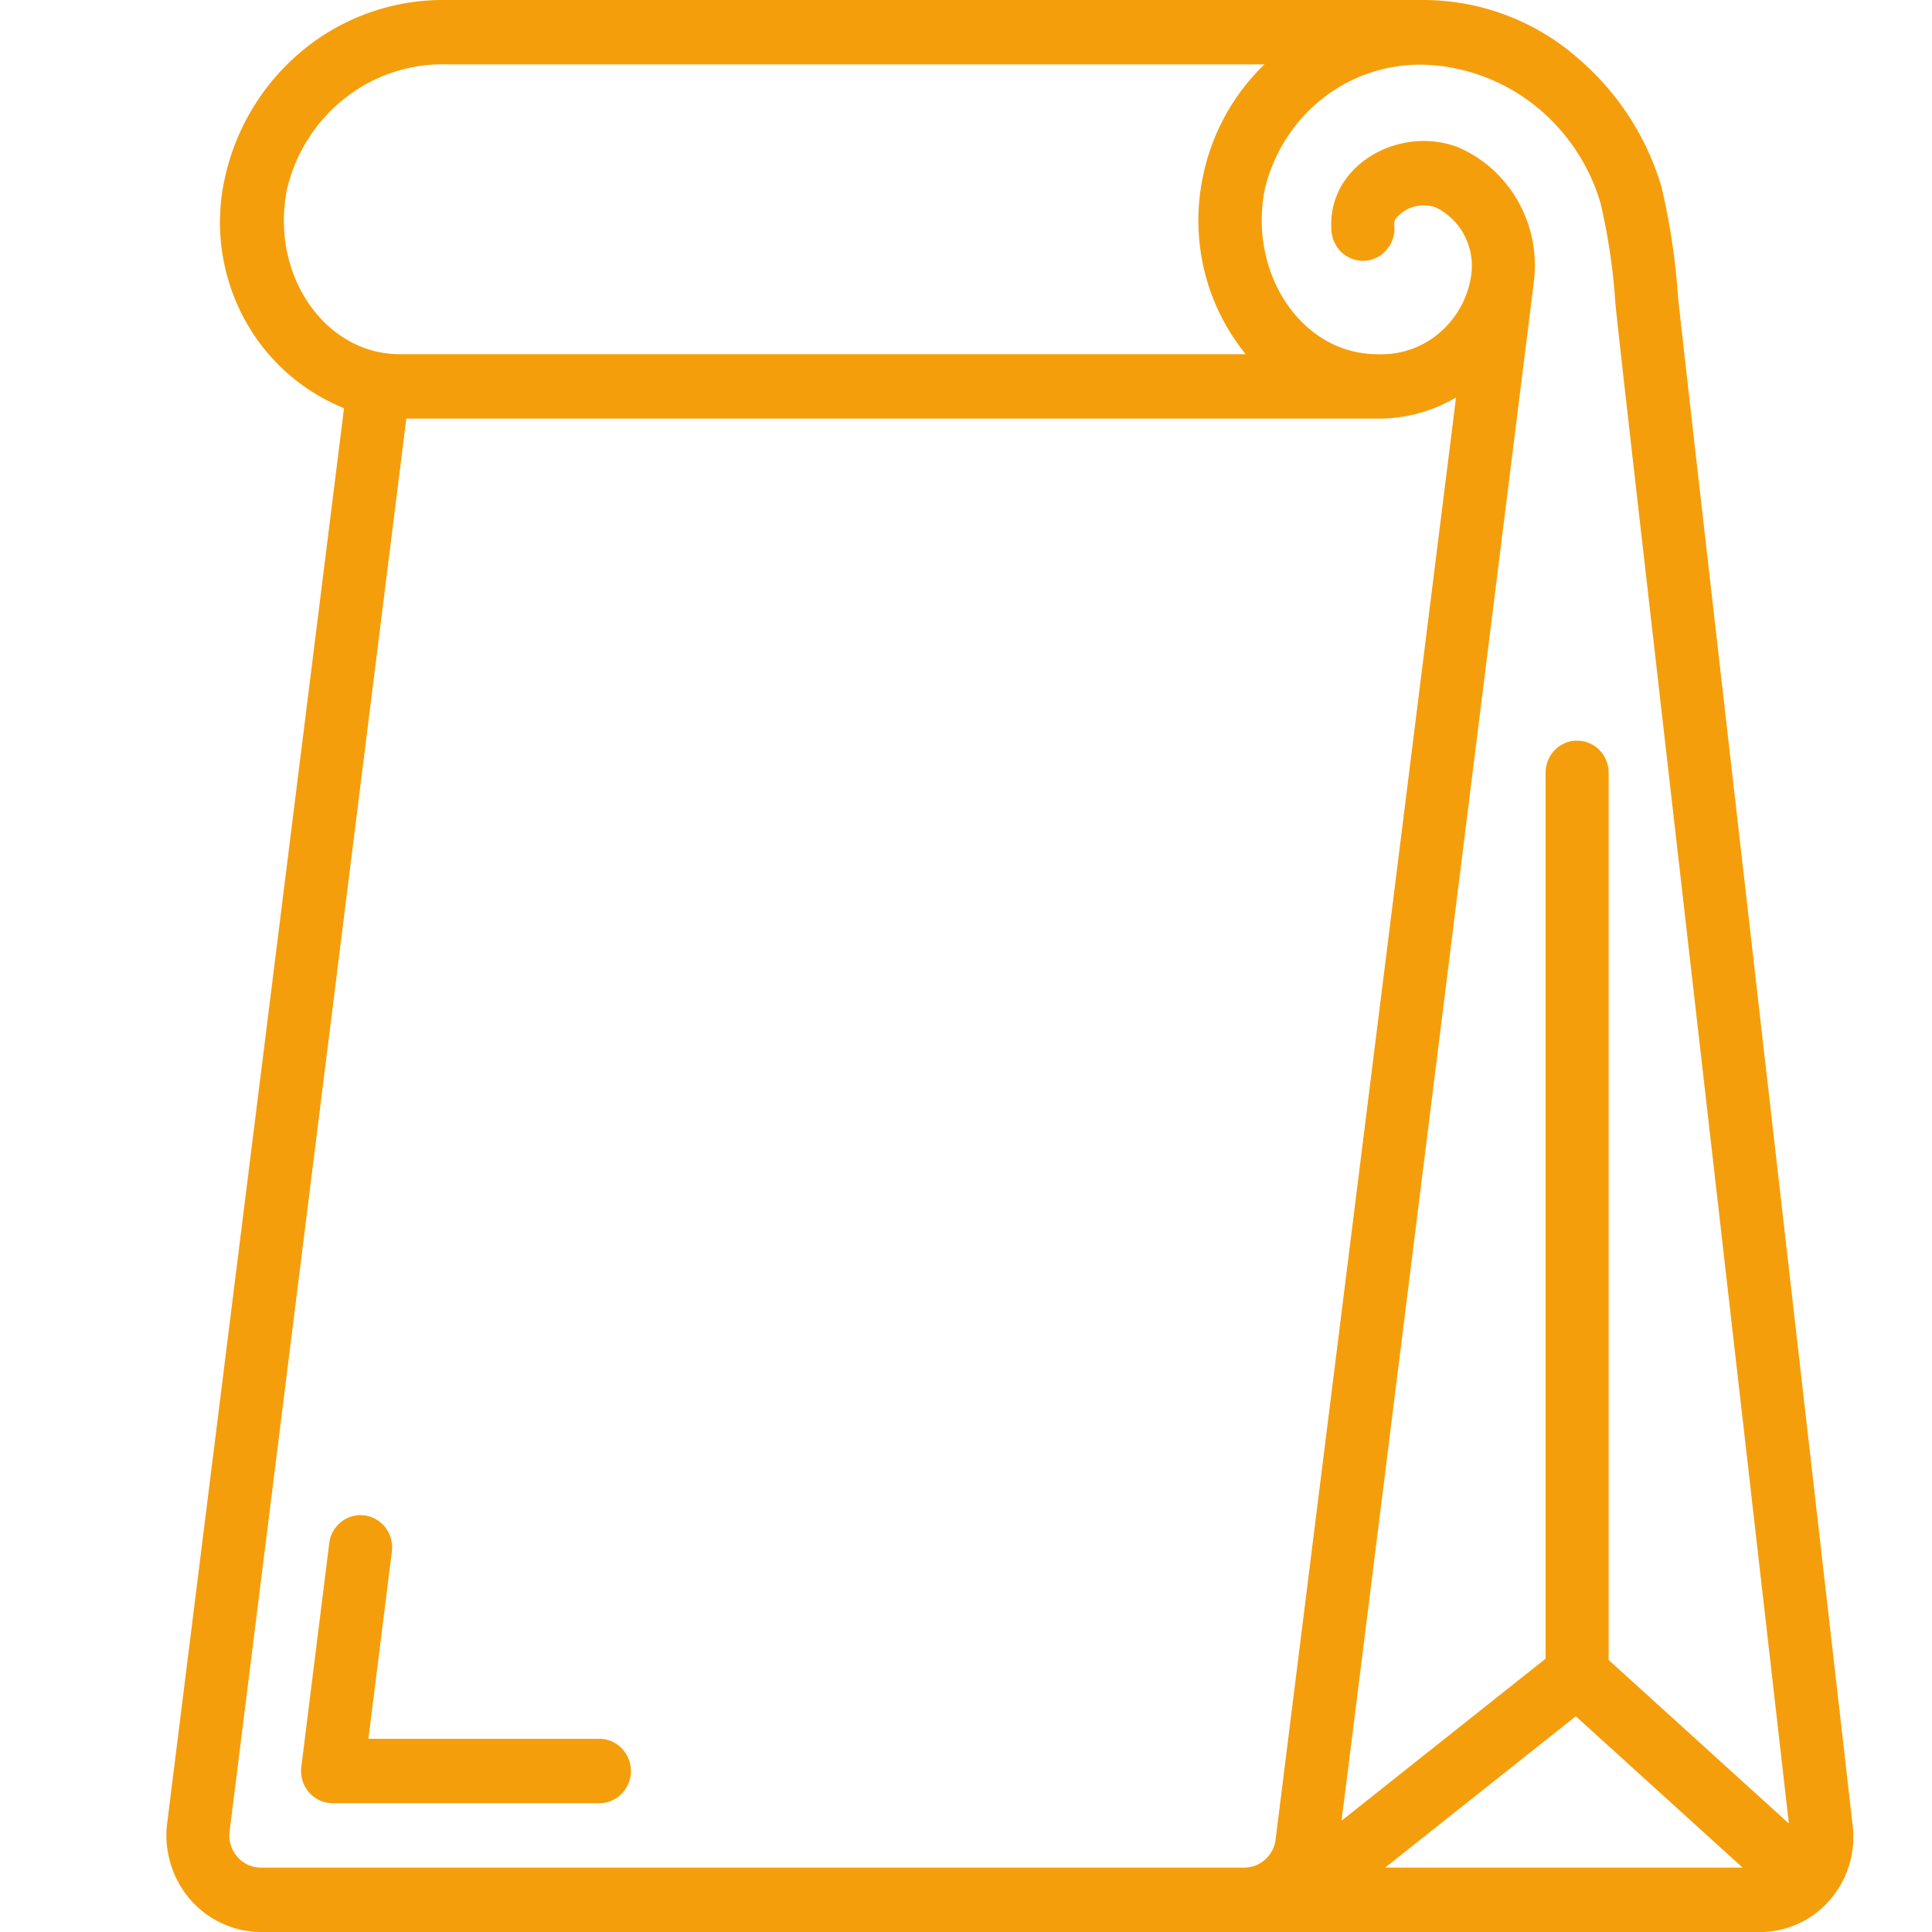 <svg xmlns="http://www.w3.org/2000/svg" width="48" height="48" fill="none"><g fill="#F59E0B" clip-path="url(#a)"><path d="M41.691 7.382a16.917 16.917 0 0 0-.414-2.747 6.696 6.696 0 0 0-2.012-3.134A5.838 5.838 0 0 0 35.344 0H10.97a5.475 5.475 0 0 0-3.43 1.235 5.676 5.676 0 0 0-1.943 3.141 5.052 5.052 0 0 0 .42 3.445 4.895 4.895 0 0 0 2.53 2.32L4.153 45.297a2.448 2.448 0 0 0 .567 1.889 2.349 2.349 0 0 0 1.762.815H43.69a2.29 2.29 0 0 0 1.77-.794 2.387 2.387 0 0 0 .565-1.888c-1.78-15.566-4.228-36.862-4.334-37.936ZM39.15 42.64l4.144 3.76h-8.88l4.736-3.76Zm.617-37.584c.189.815.312 1.644.367 2.48.079.88 1.428 12.545 4.31 37.769l-4.477-4.063V19.2a.808.808 0 0 0-.23-.566.775.775 0 0 0-1.108 0 .809.809 0 0 0-.229.566v22.009l-5.069 4.025c.47-3.726 1.964-15.698 4.78-38.252a3.246 3.246 0 0 0-.397-1.984c-.34-.6-.863-1.07-1.488-1.34-1.47-.56-3.268.456-3.147 2.066a.813.813 0 0 0 .266.557.78.78 0 0 0 .575.196.772.772 0 0 0 .54-.282.804.804 0 0 0 .181-.591.319.319 0 0 1 .022-.153.902.902 0 0 1 .458-.313.884.884 0 0 1 .551.016c.303.148.552.39.71.693.159.302.218.648.17.987a2.314 2.314 0 0 1-.794 1.44 2.22 2.22 0 0 1-1.535.526c-1.895 0-3.213-2.022-2.799-4.1.215-.9.725-1.7 1.447-2.262a3.912 3.912 0 0 1 2.52-.83 4.679 4.679 0 0 1 2.731 1.005 4.84 4.84 0 0 1 1.645 2.443ZM7.13 4.701c.215-.907.73-1.71 1.457-2.275a3.92 3.92 0 0 1 2.536-.826h20.292a5.344 5.344 0 0 0-1.526 2.776 5.305 5.305 0 0 0 .03 2.337c.184.766.536 1.48 1.03 2.087H9.93c-1.853 0-3.226-1.97-2.799-4.1ZM6.481 46.4a.77.77 0 0 1-.587-.271.805.805 0 0 1-.189-.63l4.39-35.099h24.128a3.756 3.756 0 0 0 1.952-.526l-4.483 35.828a.804.804 0 0 1-.26.498.774.774 0 0 1-.517.2H6.482Z"/><path d="M14.89 43.2H9.153l.583-4.654a.817.817 0 0 0-.158-.592.791.791 0 0 0-.52-.304.769.769 0 0 0-.58.16.796.796 0 0 0-.298.532l-.694 5.556a.816.816 0 0 0 .189.63.785.785 0 0 0 .588.272h6.627a.776.776 0 0 0 .554-.234.808.808 0 0 0 0-1.132.776.776 0 0 0-.554-.234Z"/></g><defs><clipPath id="a"><path fill="#fff" d="M0 0h47.02v48H0z"/></clipPath></defs></svg>